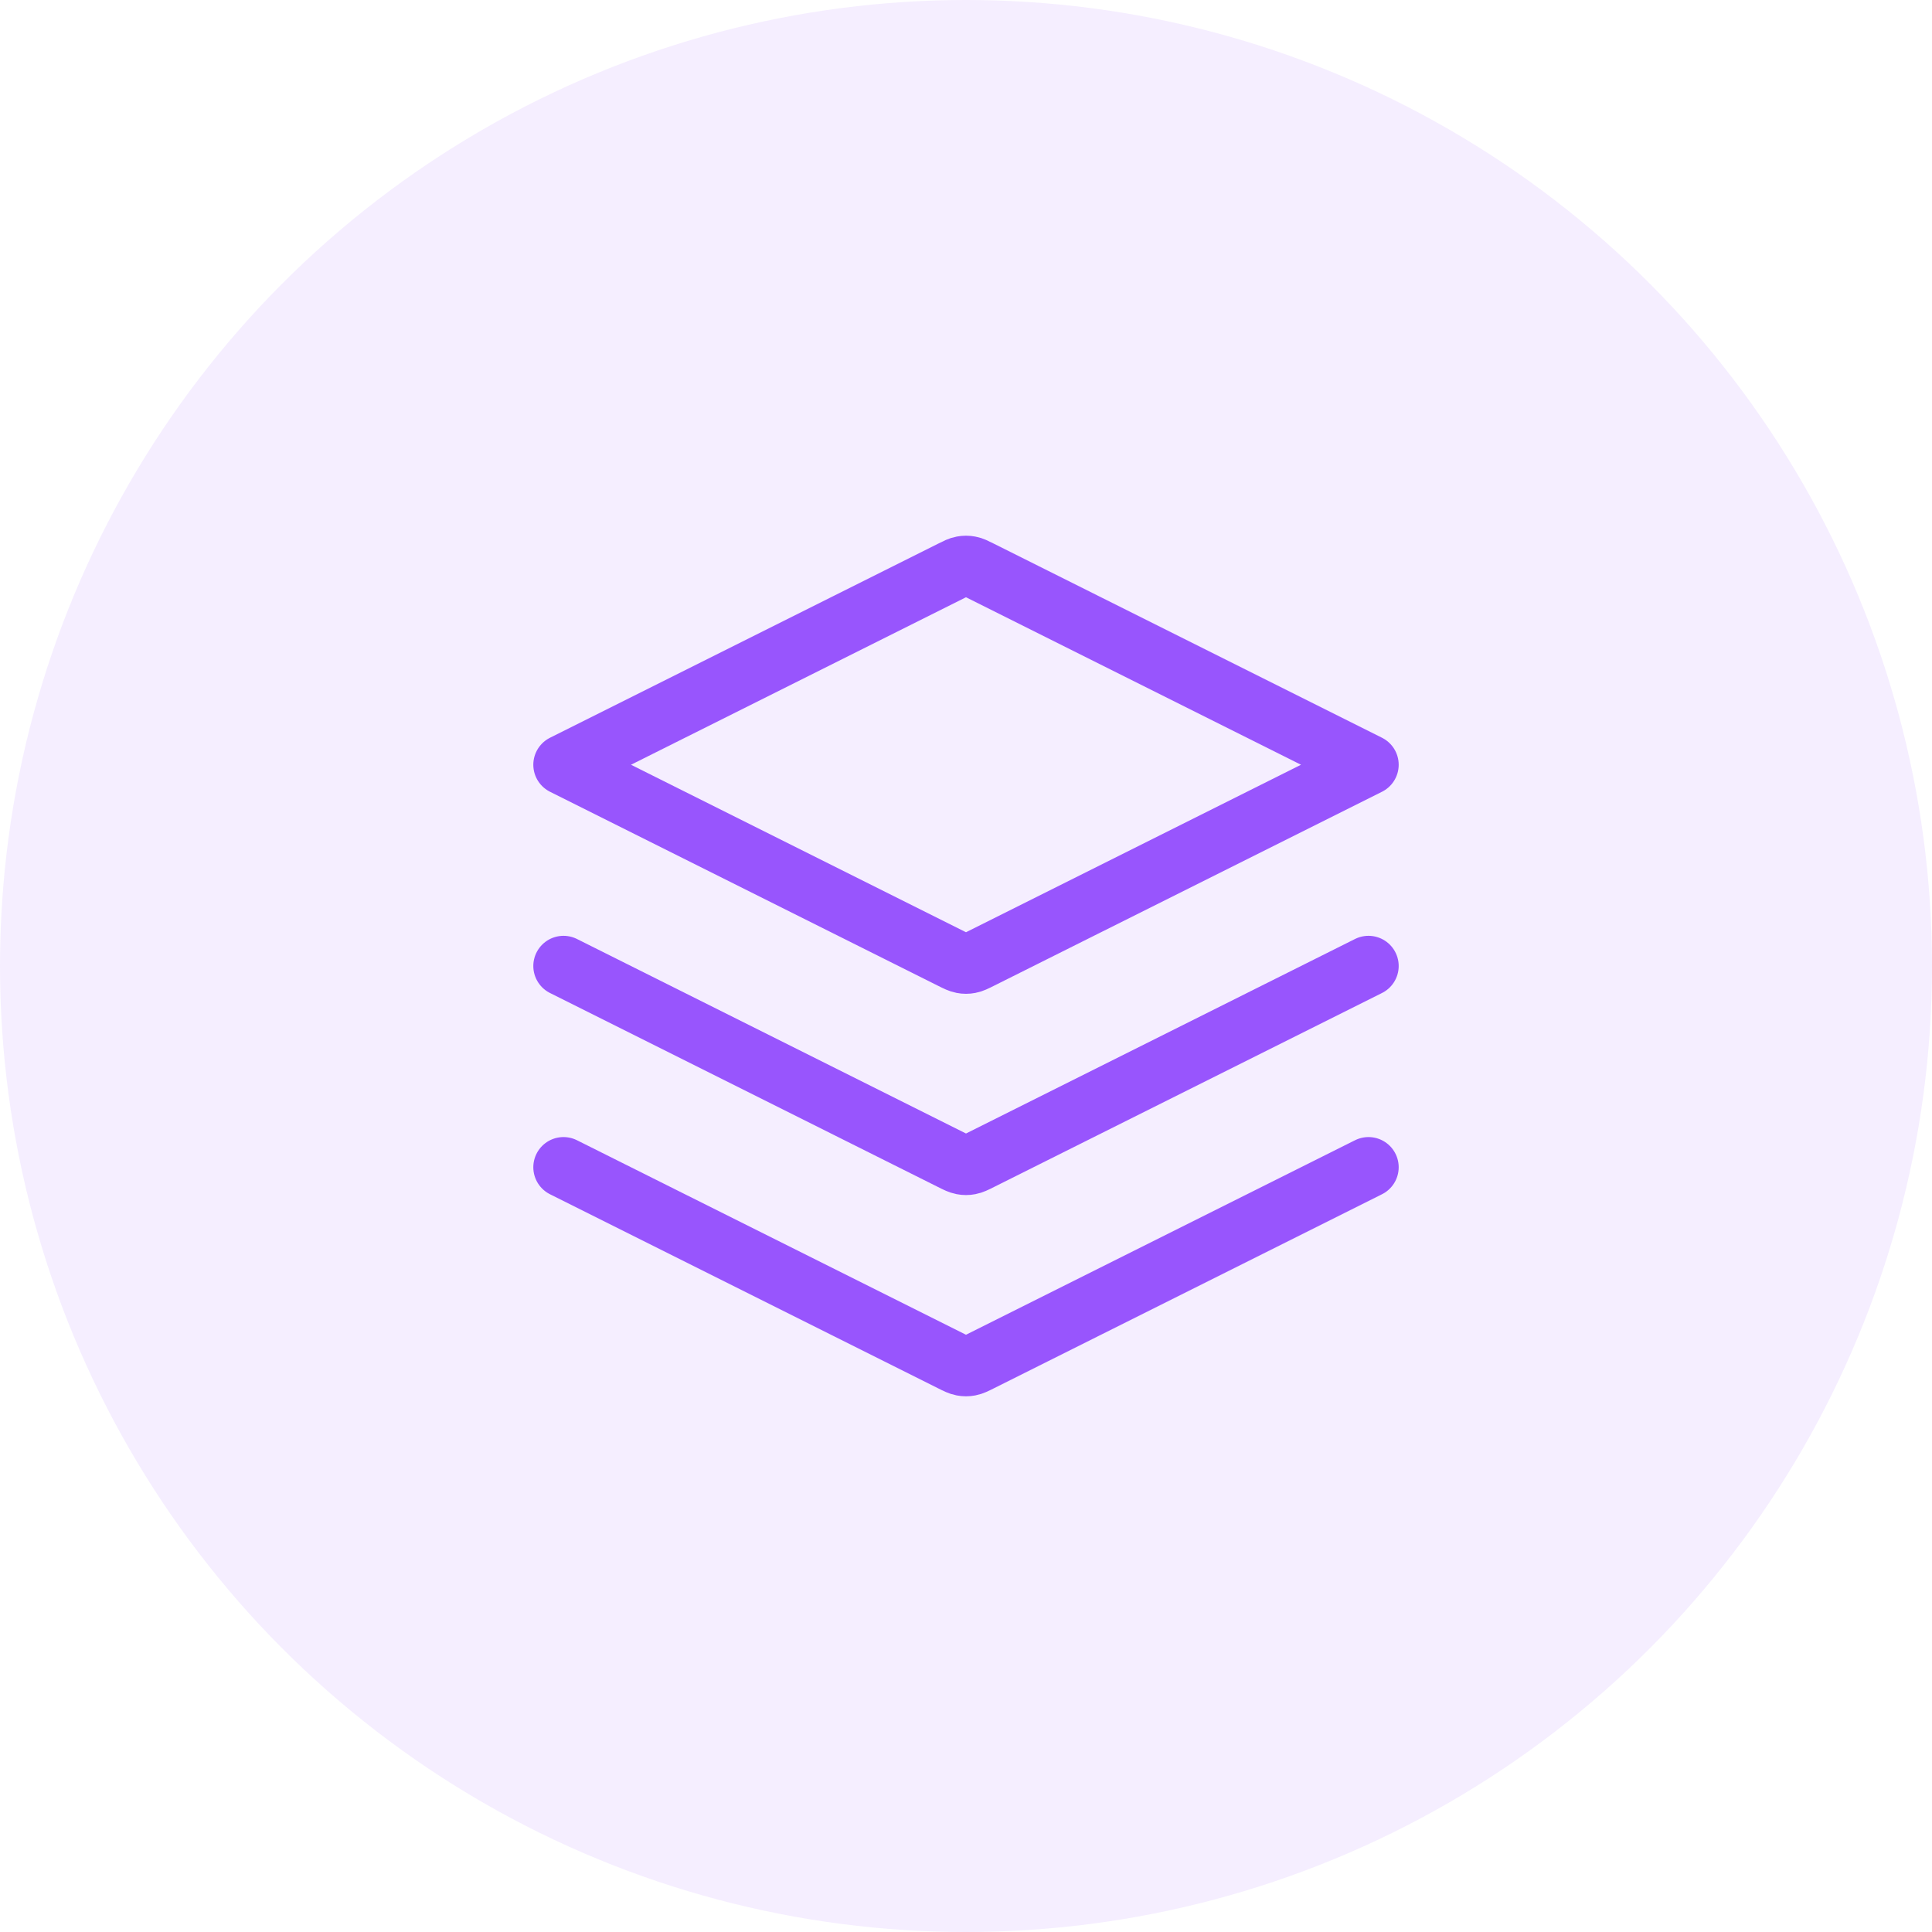 <svg width="48" height="48" viewBox="0 0 48 48" fill="none" xmlns="http://www.w3.org/2000/svg">
<circle cx="24" cy="24" r="24" fill="#9855FD" fill-opacity="0.1"/>
<path d="M14 24L23.642 28.821C23.773 28.887 23.839 28.919 23.908 28.932C23.969 28.944 24.031 28.944 24.092 28.932C24.161 28.919 24.227 28.887 24.358 28.821L34 24M14 29L23.642 33.821C23.773 33.887 23.839 33.919 23.908 33.932C23.969 33.944 24.031 33.944 24.092 33.932C24.161 33.919 24.227 33.887 24.358 33.821L34 29M14 19L23.642 14.179C23.773 14.113 23.839 14.08 23.908 14.068C23.969 14.056 24.031 14.056 24.092 14.068C24.161 14.08 24.227 14.113 24.358 14.179L34 19L24.358 23.821C24.227 23.887 24.161 23.919 24.092 23.932C24.031 23.944 23.969 23.944 23.908 23.932C23.839 23.919 23.773 23.887 23.642 23.821L14 19Z" stroke="#9855FD" stroke-width="1.5" stroke-linecap="round" stroke-linejoin="round"/>
</svg>
